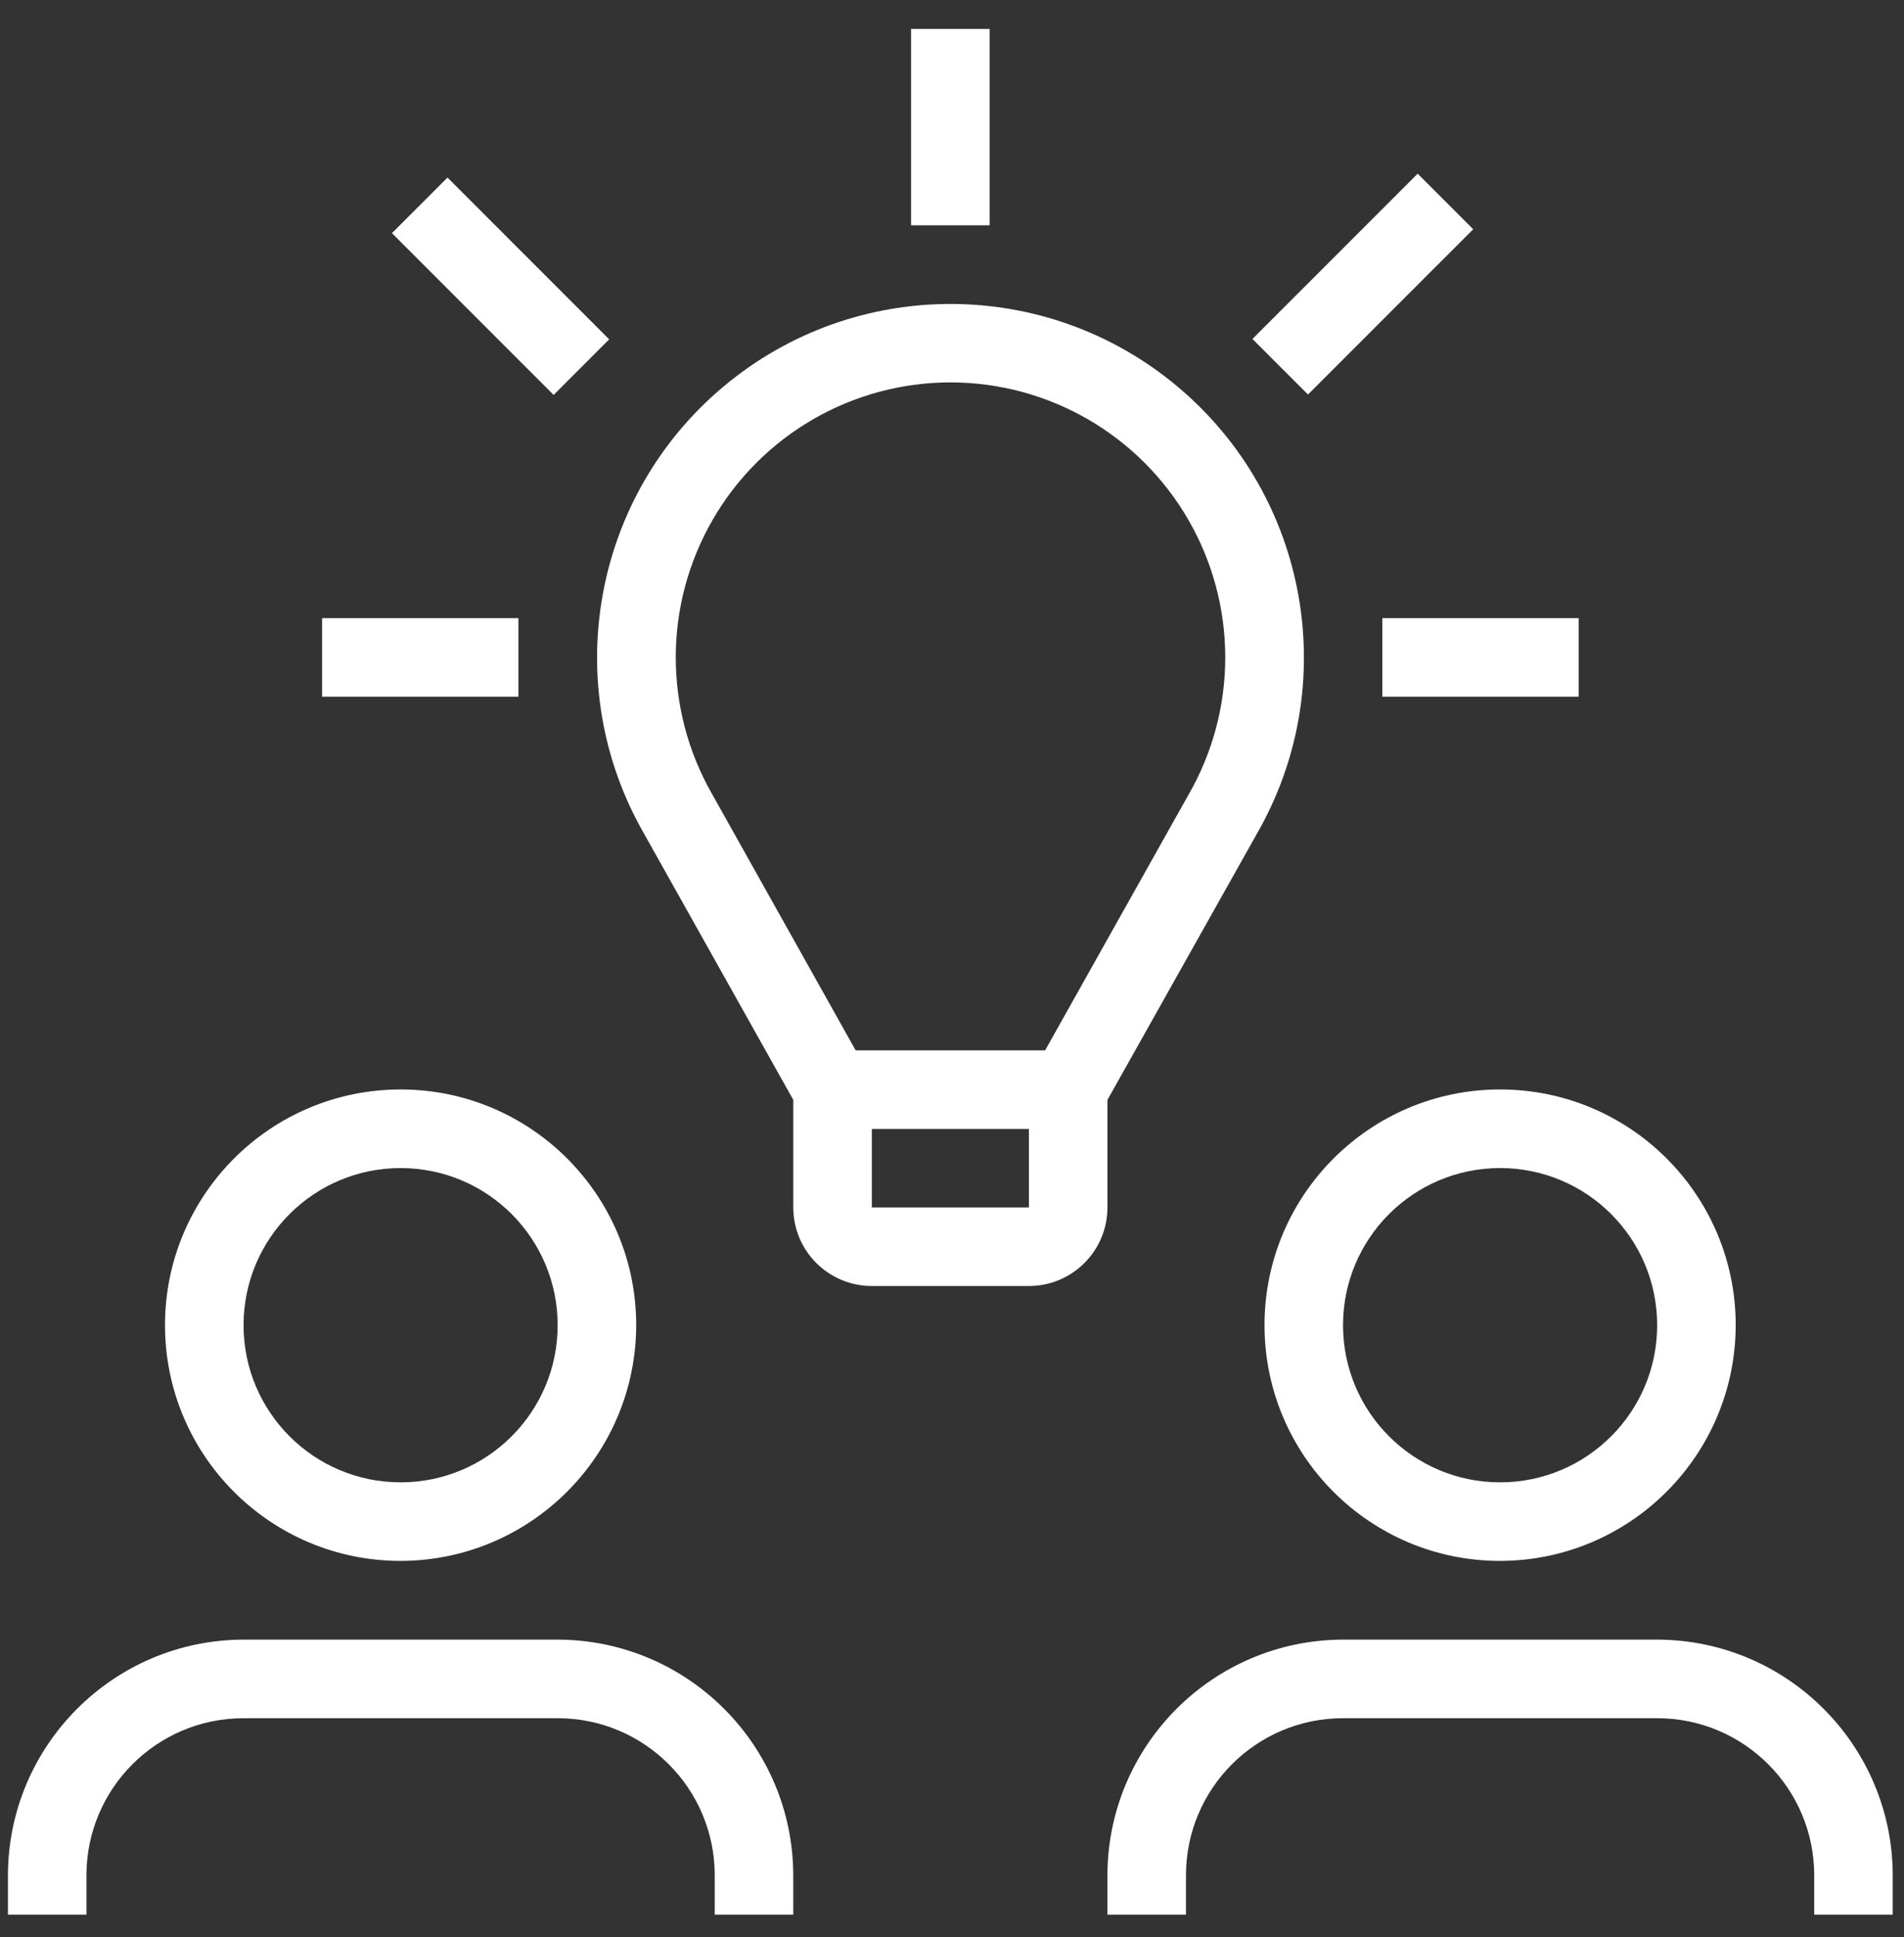 <svg width="59" height="60" viewBox="0 0 59 60" fill="none" xmlns="http://www.w3.org/2000/svg">
<rect x="0" y="0" width="59" height="60" fill="#333333" stroke="none"/>
<g id="partnership_1278145 1" clip-path="url(#clip0_46_10998)">
<path id="Vector" d="M28.232 0.895H30.666V6.978H28.232V0.895Z" fill="white"/>
<path id="Vector_2" d="M42.834 19.145H48.918V21.578H42.834V19.145Z" fill="white"/>
<path id="Vector_3" d="M9.98 19.145H16.064V21.578H9.98V19.145Z" fill="white"/>
<path id="Vector_4" d="M12.146 7.221L13.867 5.5L18.877 10.51L17.156 12.231L12.146 7.221Z" fill="white"/>
<path id="Vector_5" d="M38.81 10.498L43.93 5.379L45.651 7.1L40.531 12.219L38.81 10.498Z" fill="white"/>
<path id="Vector_6" d="M46.484 48.343C42.452 48.343 39.184 45.075 39.184 41.043C39.184 37.011 42.452 33.742 46.484 33.742C50.516 33.742 53.785 37.011 53.785 41.043C53.777 45.071 50.513 48.335 46.484 48.343ZM46.484 36.176C43.796 36.176 41.617 38.355 41.617 41.043C41.617 43.73 43.796 45.91 46.484 45.91C49.172 45.91 51.351 43.73 51.351 41.043C51.351 38.355 49.172 36.176 46.484 36.176Z" fill="white"/>
<path id="Vector_7" d="M58.651 59.299H56.218V58.082C56.218 55.394 54.039 53.215 51.351 53.215H41.617C38.929 53.215 36.75 55.394 36.75 58.082V59.299H34.316V58.082C34.324 54.053 37.588 50.79 41.617 50.781H51.351C55.379 50.79 58.643 54.053 58.651 58.082V59.299Z" fill="white"/>
<path id="Vector_8" d="M12.414 48.343C8.382 48.343 5.113 45.075 5.113 41.043C5.113 37.011 8.382 33.742 12.414 33.742C16.445 33.742 19.714 37.011 19.714 41.043C19.706 45.071 16.442 48.335 12.414 48.343ZM12.414 36.176C9.726 36.176 7.547 38.355 7.547 41.043C7.547 43.73 9.726 45.91 12.414 45.91C15.102 45.91 17.28 43.73 17.28 41.043C17.28 38.355 15.102 36.176 12.414 36.176Z" fill="white"/>
<path id="Vector_9" d="M24.581 59.299H22.148V58.082C22.148 55.394 19.969 53.215 17.28 53.215H7.547C4.859 53.215 2.679 55.394 2.679 58.082V59.299H0.246V58.082C0.255 54.053 3.518 50.79 7.547 50.781H17.28C21.309 50.79 24.573 54.053 24.581 58.082V59.299Z" fill="white"/>
<path id="Vector_10" d="M25.799 32.531H33.099V34.965H25.799V32.531Z" fill="white"/>
<path id="Vector_11" d="M31.883 39.829H27.016C25.672 39.829 24.582 38.74 24.582 37.396V34.065L19.958 25.821C17.312 21.216 18.352 15.376 22.425 11.967C26.497 8.559 32.429 8.563 36.496 11.979C40.563 15.394 41.594 21.235 38.94 25.836L34.317 34.065V37.396C34.317 38.74 33.227 39.829 31.883 39.829ZM29.449 11.843C26.411 11.846 23.604 13.467 22.084 16.098C20.563 18.729 20.559 21.97 22.072 24.604L27.016 33.426V37.396H31.883V33.426L36.826 24.619C38.348 21.984 38.348 18.737 36.826 16.102C35.304 13.466 32.492 11.843 29.449 11.843Z" fill="white"/>
</g>
<defs>
<clipPath id="clip0_46_10998">
<rect width="58.406" height="58.406" fill="white" transform="translate(0.246 0.895)"/>
</clipPath>
</defs>
</svg>
